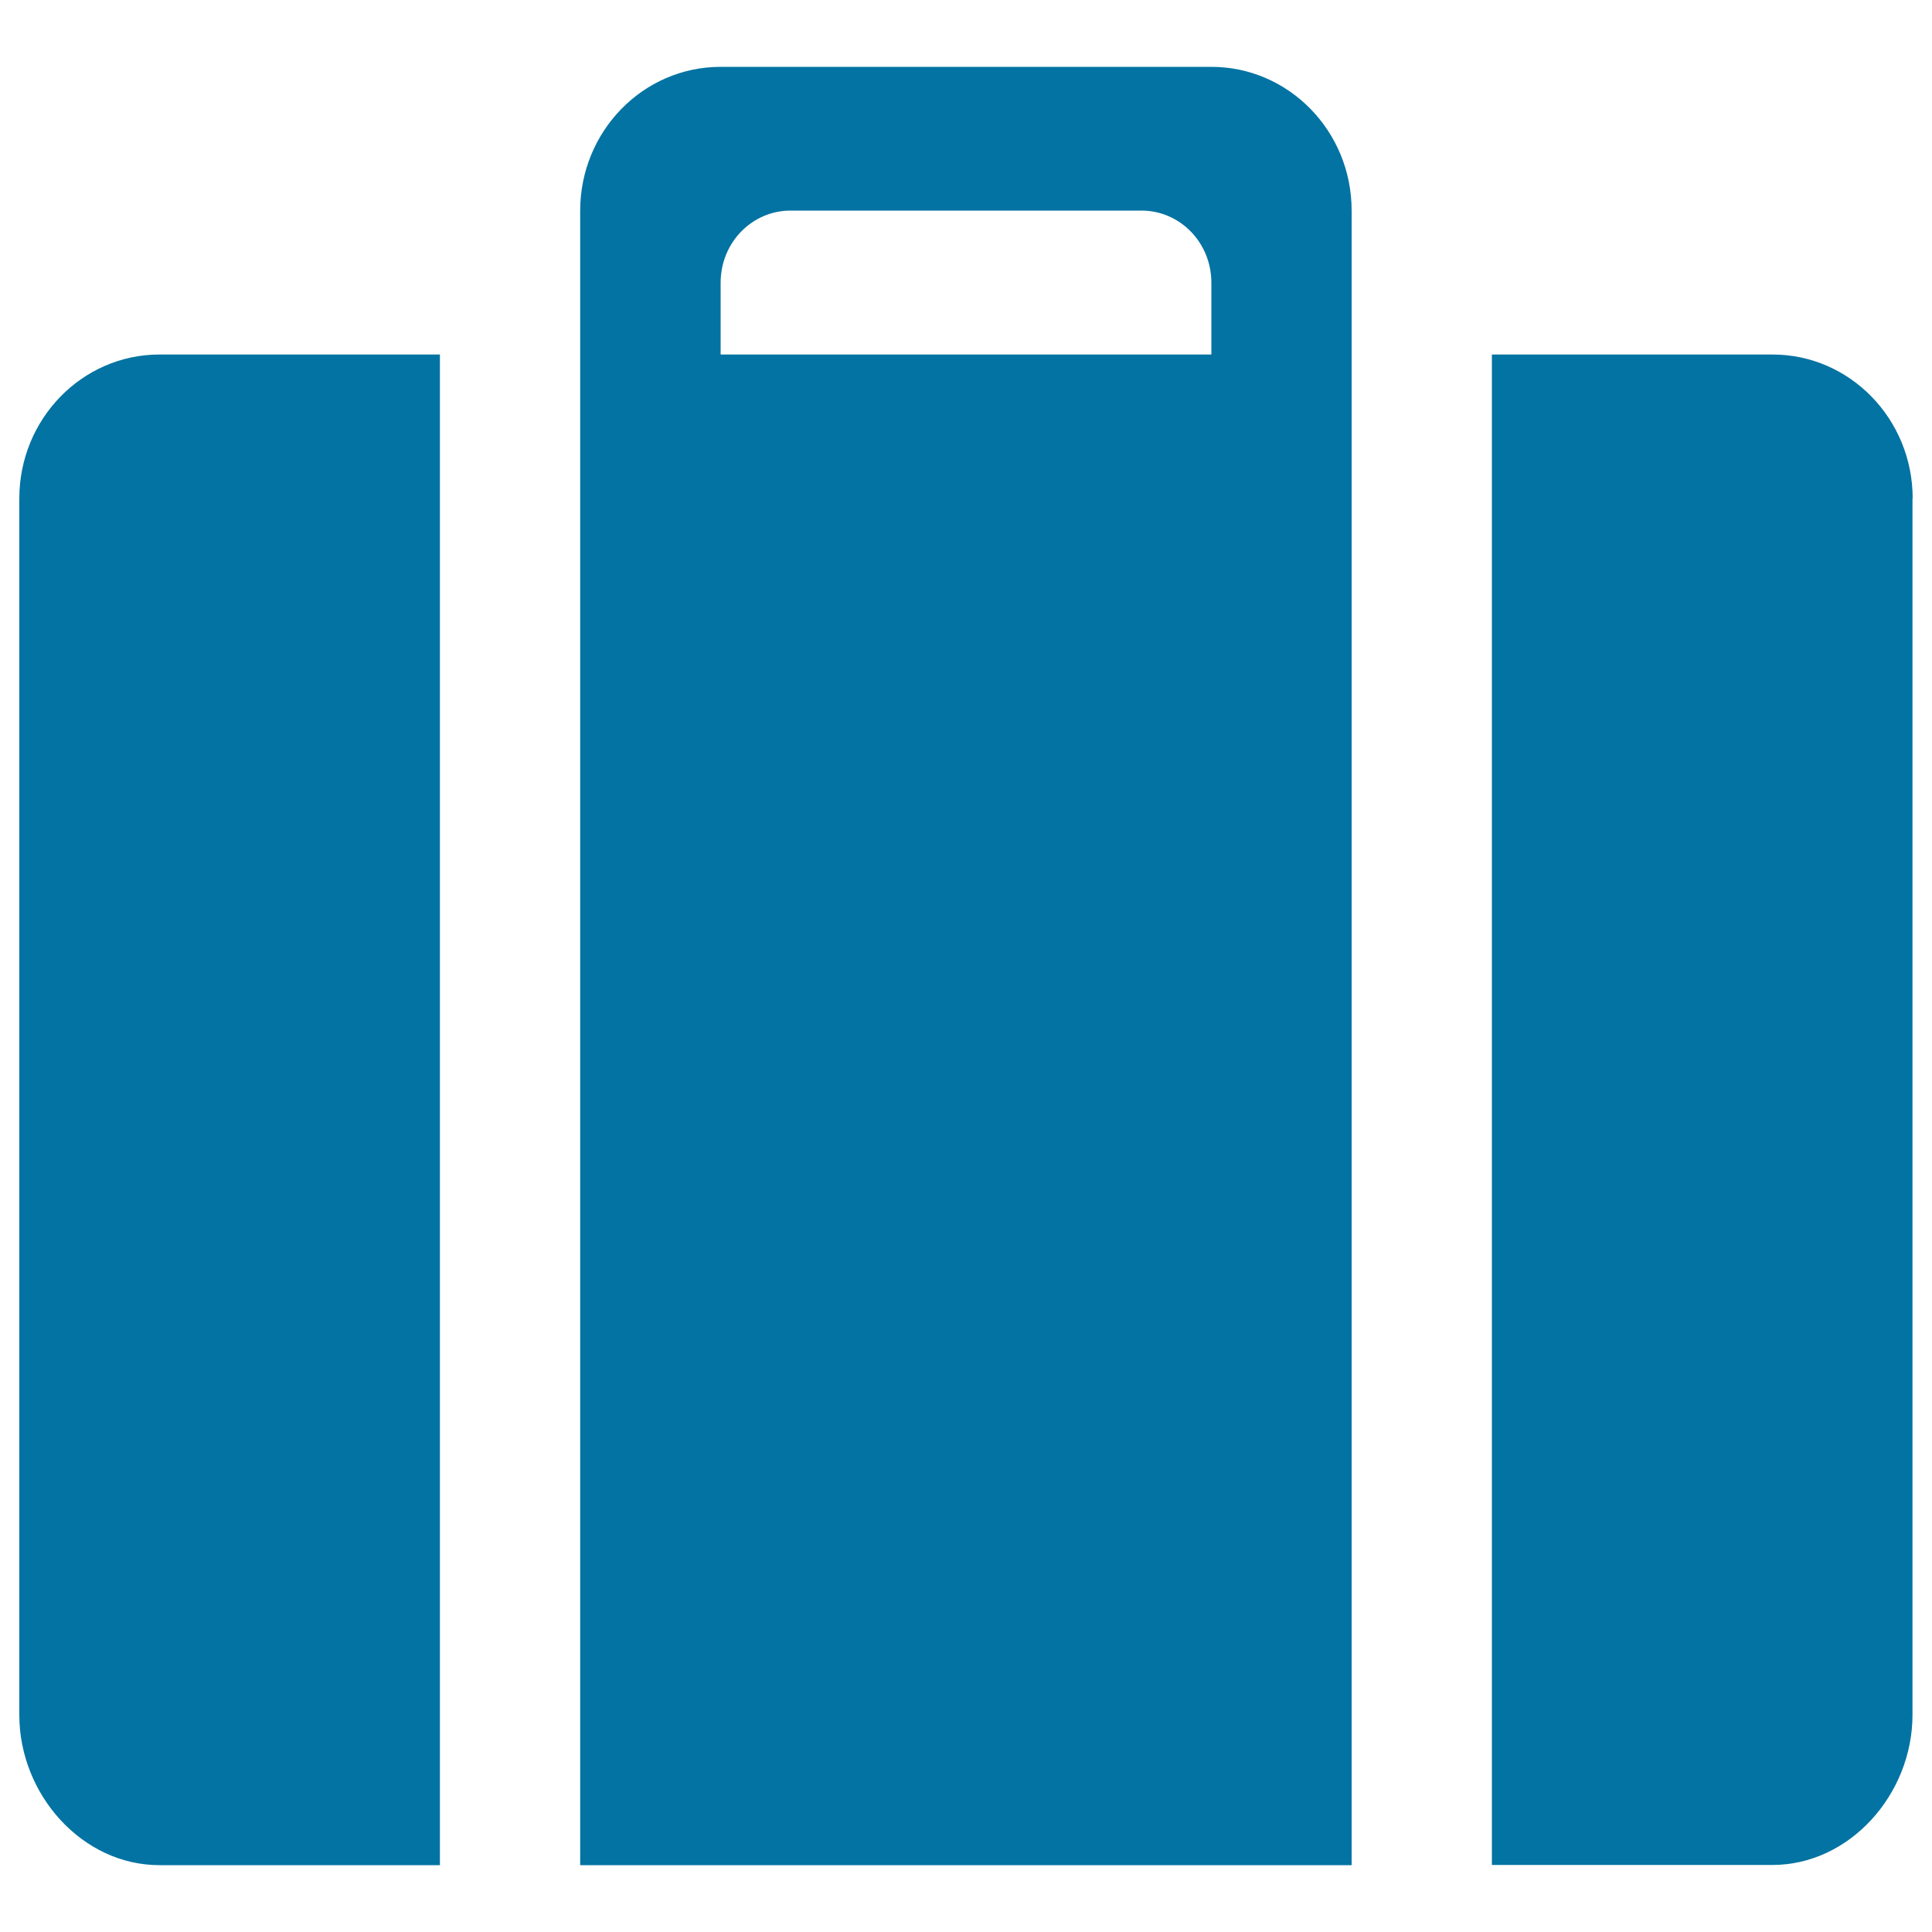 <svg xmlns="http://www.w3.org/2000/svg" viewBox="0 0 1000 1000" style="fill:#0273a2">
<title>Door to door Delivery SVG icon</title>
<path d="M627,183.5H373v-37.2c0-20.7,16.2-37.3,36.2-37.3h181.6c20,0,36.2,16.6,36.2,37.3V183.5z M627,34.6H373c-40.2,0-72.7,33.4-72.7,74.5v856.3h399.3V109.1C699.7,68,667.1,34.6,627,34.6 M10,258v629.7c0,41.1,32.5,77.7,72.5,77.7h145.2V183.5H82.5C42.5,183.5,10,216.9,10,258"/><path d="M990,258c0-41.1-32.5-74.5-72.5-74.5H772.2v781.8h145.2c40,0,72.5-36.6,72.5-77.7V258"/>
</svg>